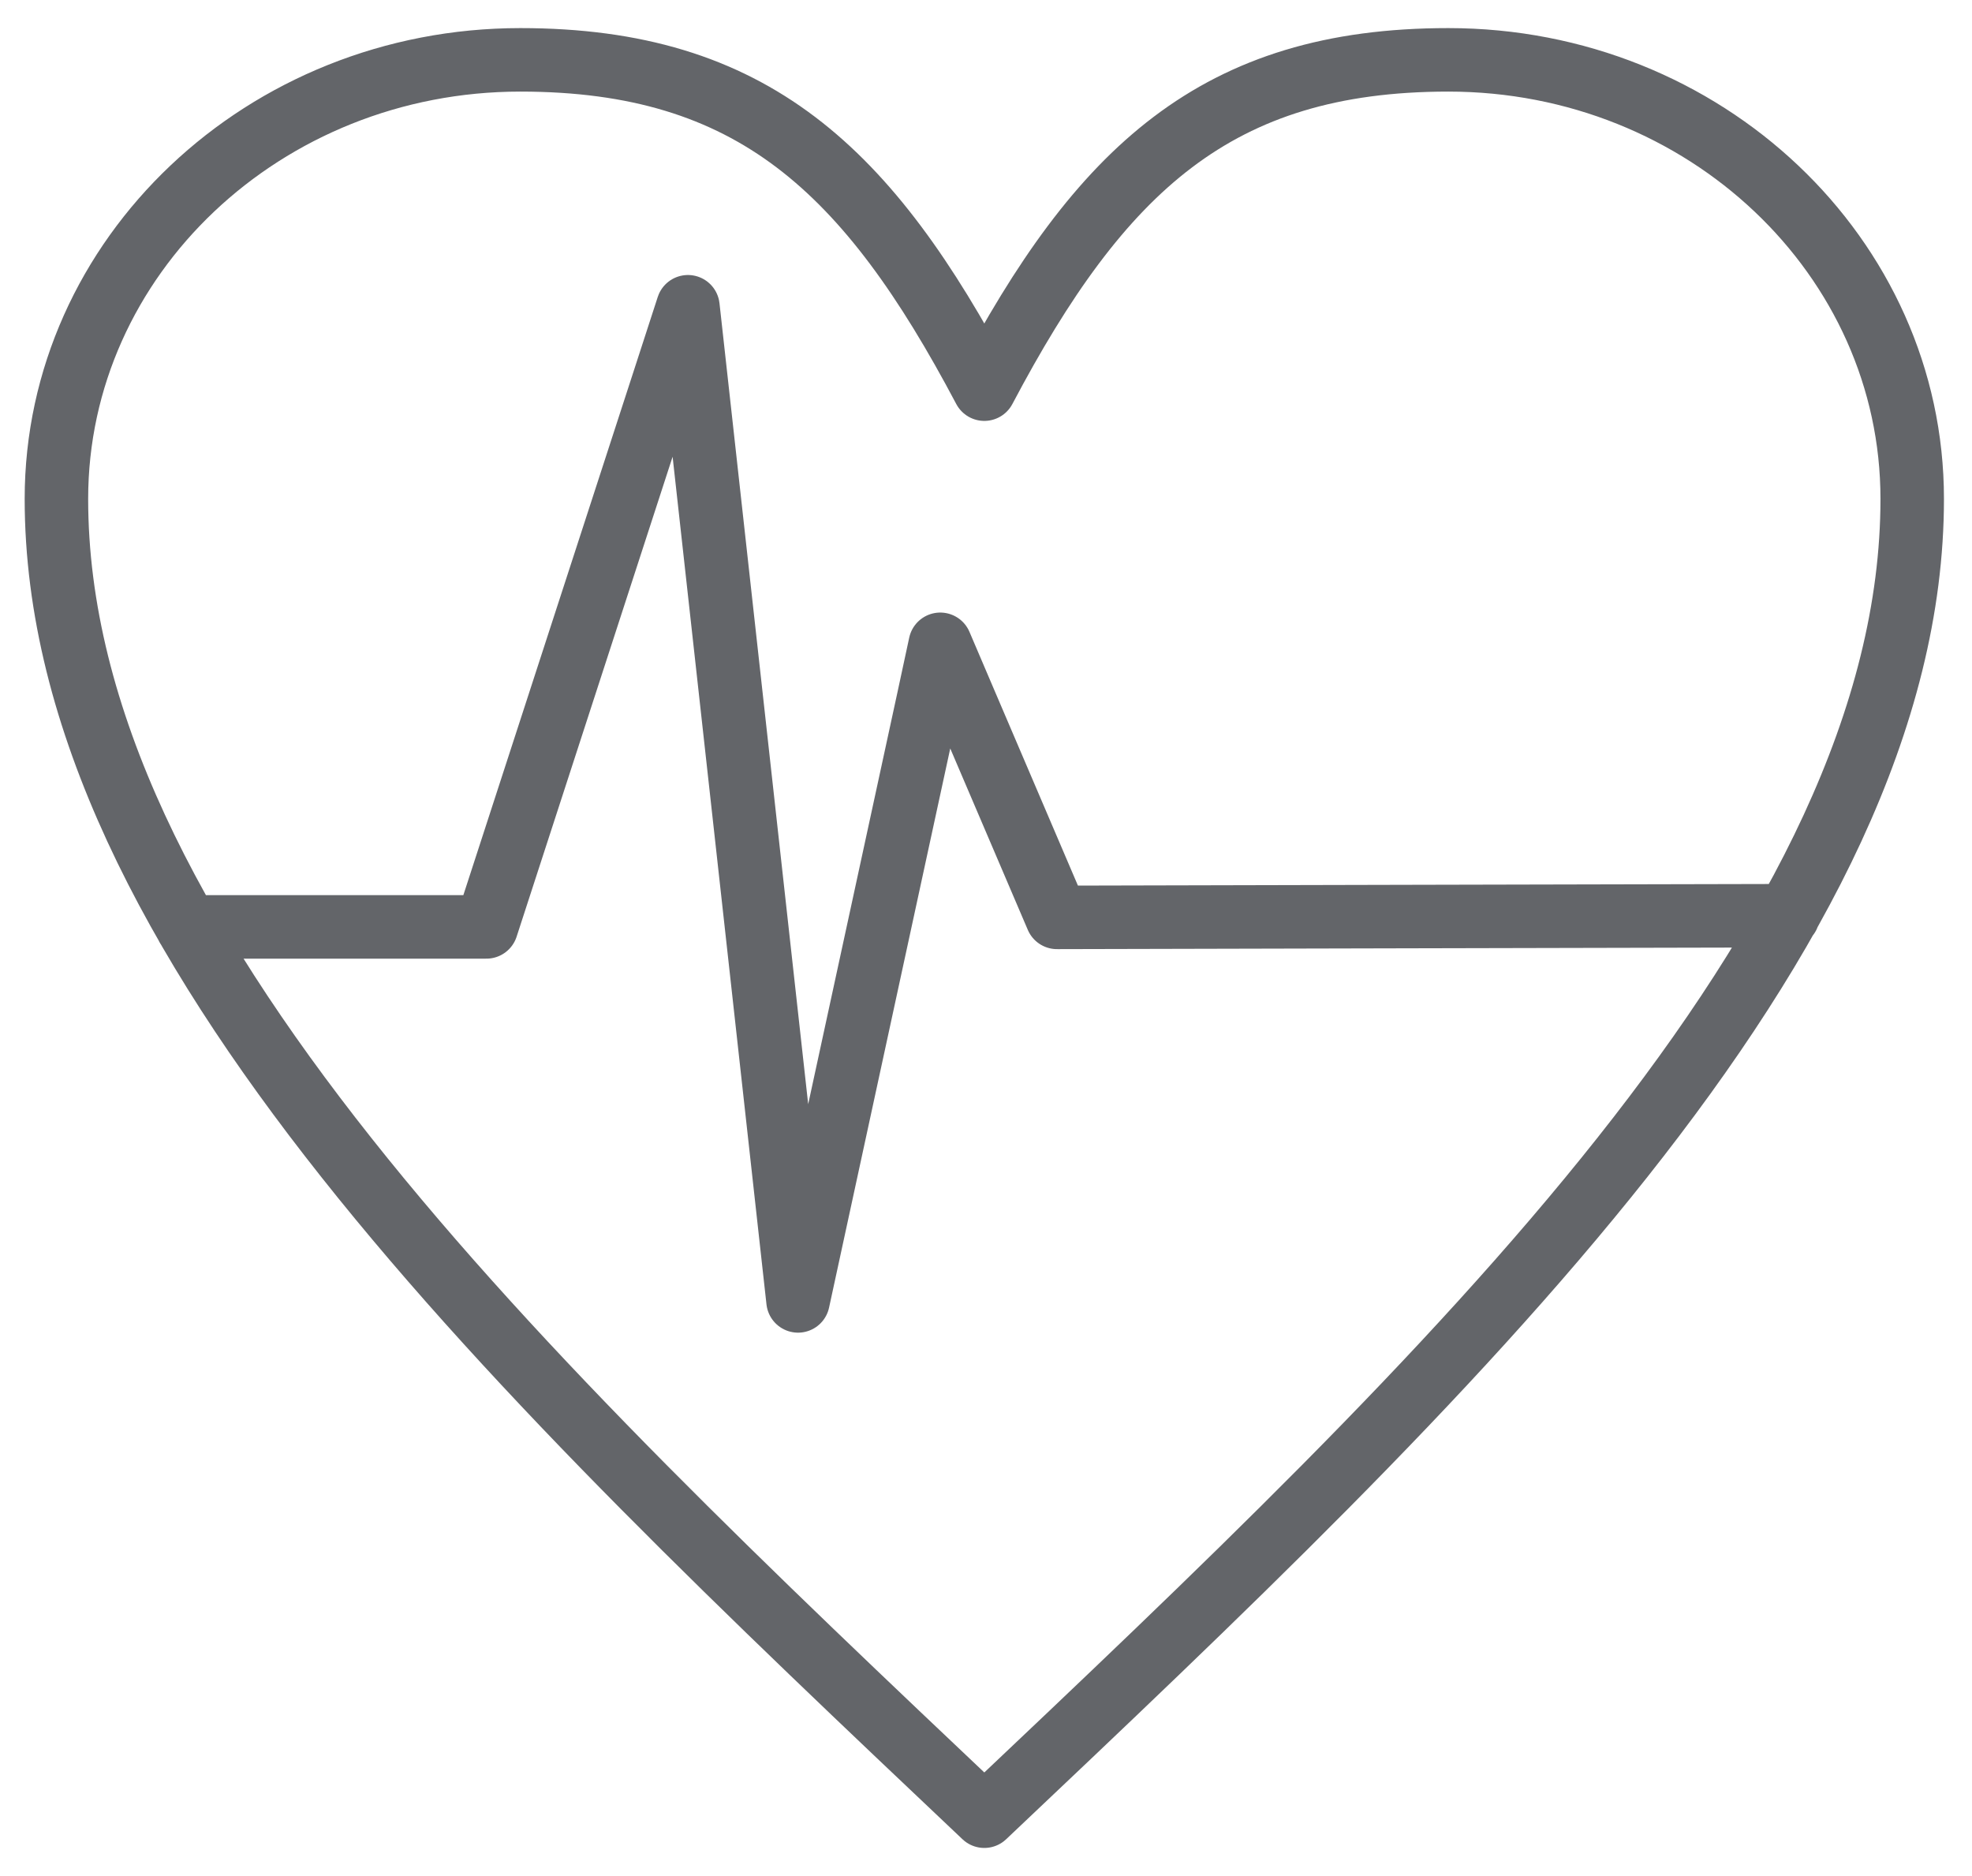 <svg width="41" height="39" viewBox="0 0 41 39" fill="none" xmlns="http://www.w3.org/2000/svg">
<g id="a" clip-path="url(#clip0_2721_2371)">
<path id="Vector" d="M3.895 19.269H10.113C11.341 15.496 12.568 11.72 13.793 7.948L14.303 6.377L14.488 8.048C15.188 14.379 15.89 20.713 16.592 27.044C17.498 22.862 18.406 18.677 19.312 14.495L19.549 13.394L19.982 14.408C20.648 15.963 21.31 17.516 21.976 19.071C25.767 19.06 33.02 19.047 36.811 19.037H37.173M20.465 8.09C22.876 3.525 25.289 1.244 30.113 1.244C35.438 1.244 39.757 5.334 39.757 10.371C39.757 19.499 30.113 28.628 20.465 37.756C10.818 28.628 1.173 19.499 1.173 10.371C1.173 5.334 5.495 1.244 10.818 1.244C15.642 1.244 18.052 3.525 20.465 8.09Z" stroke="#636569" stroke-width="1.32" stroke-linecap="round" stroke-linejoin="round"/>
</g>
<defs>
<clipPath id="clip0_2721_2371">
<rect width="39.904" height="37.832" fill="white" transform="translate(0.513 0.584)"/>
</clipPath>
</defs>
</svg>
